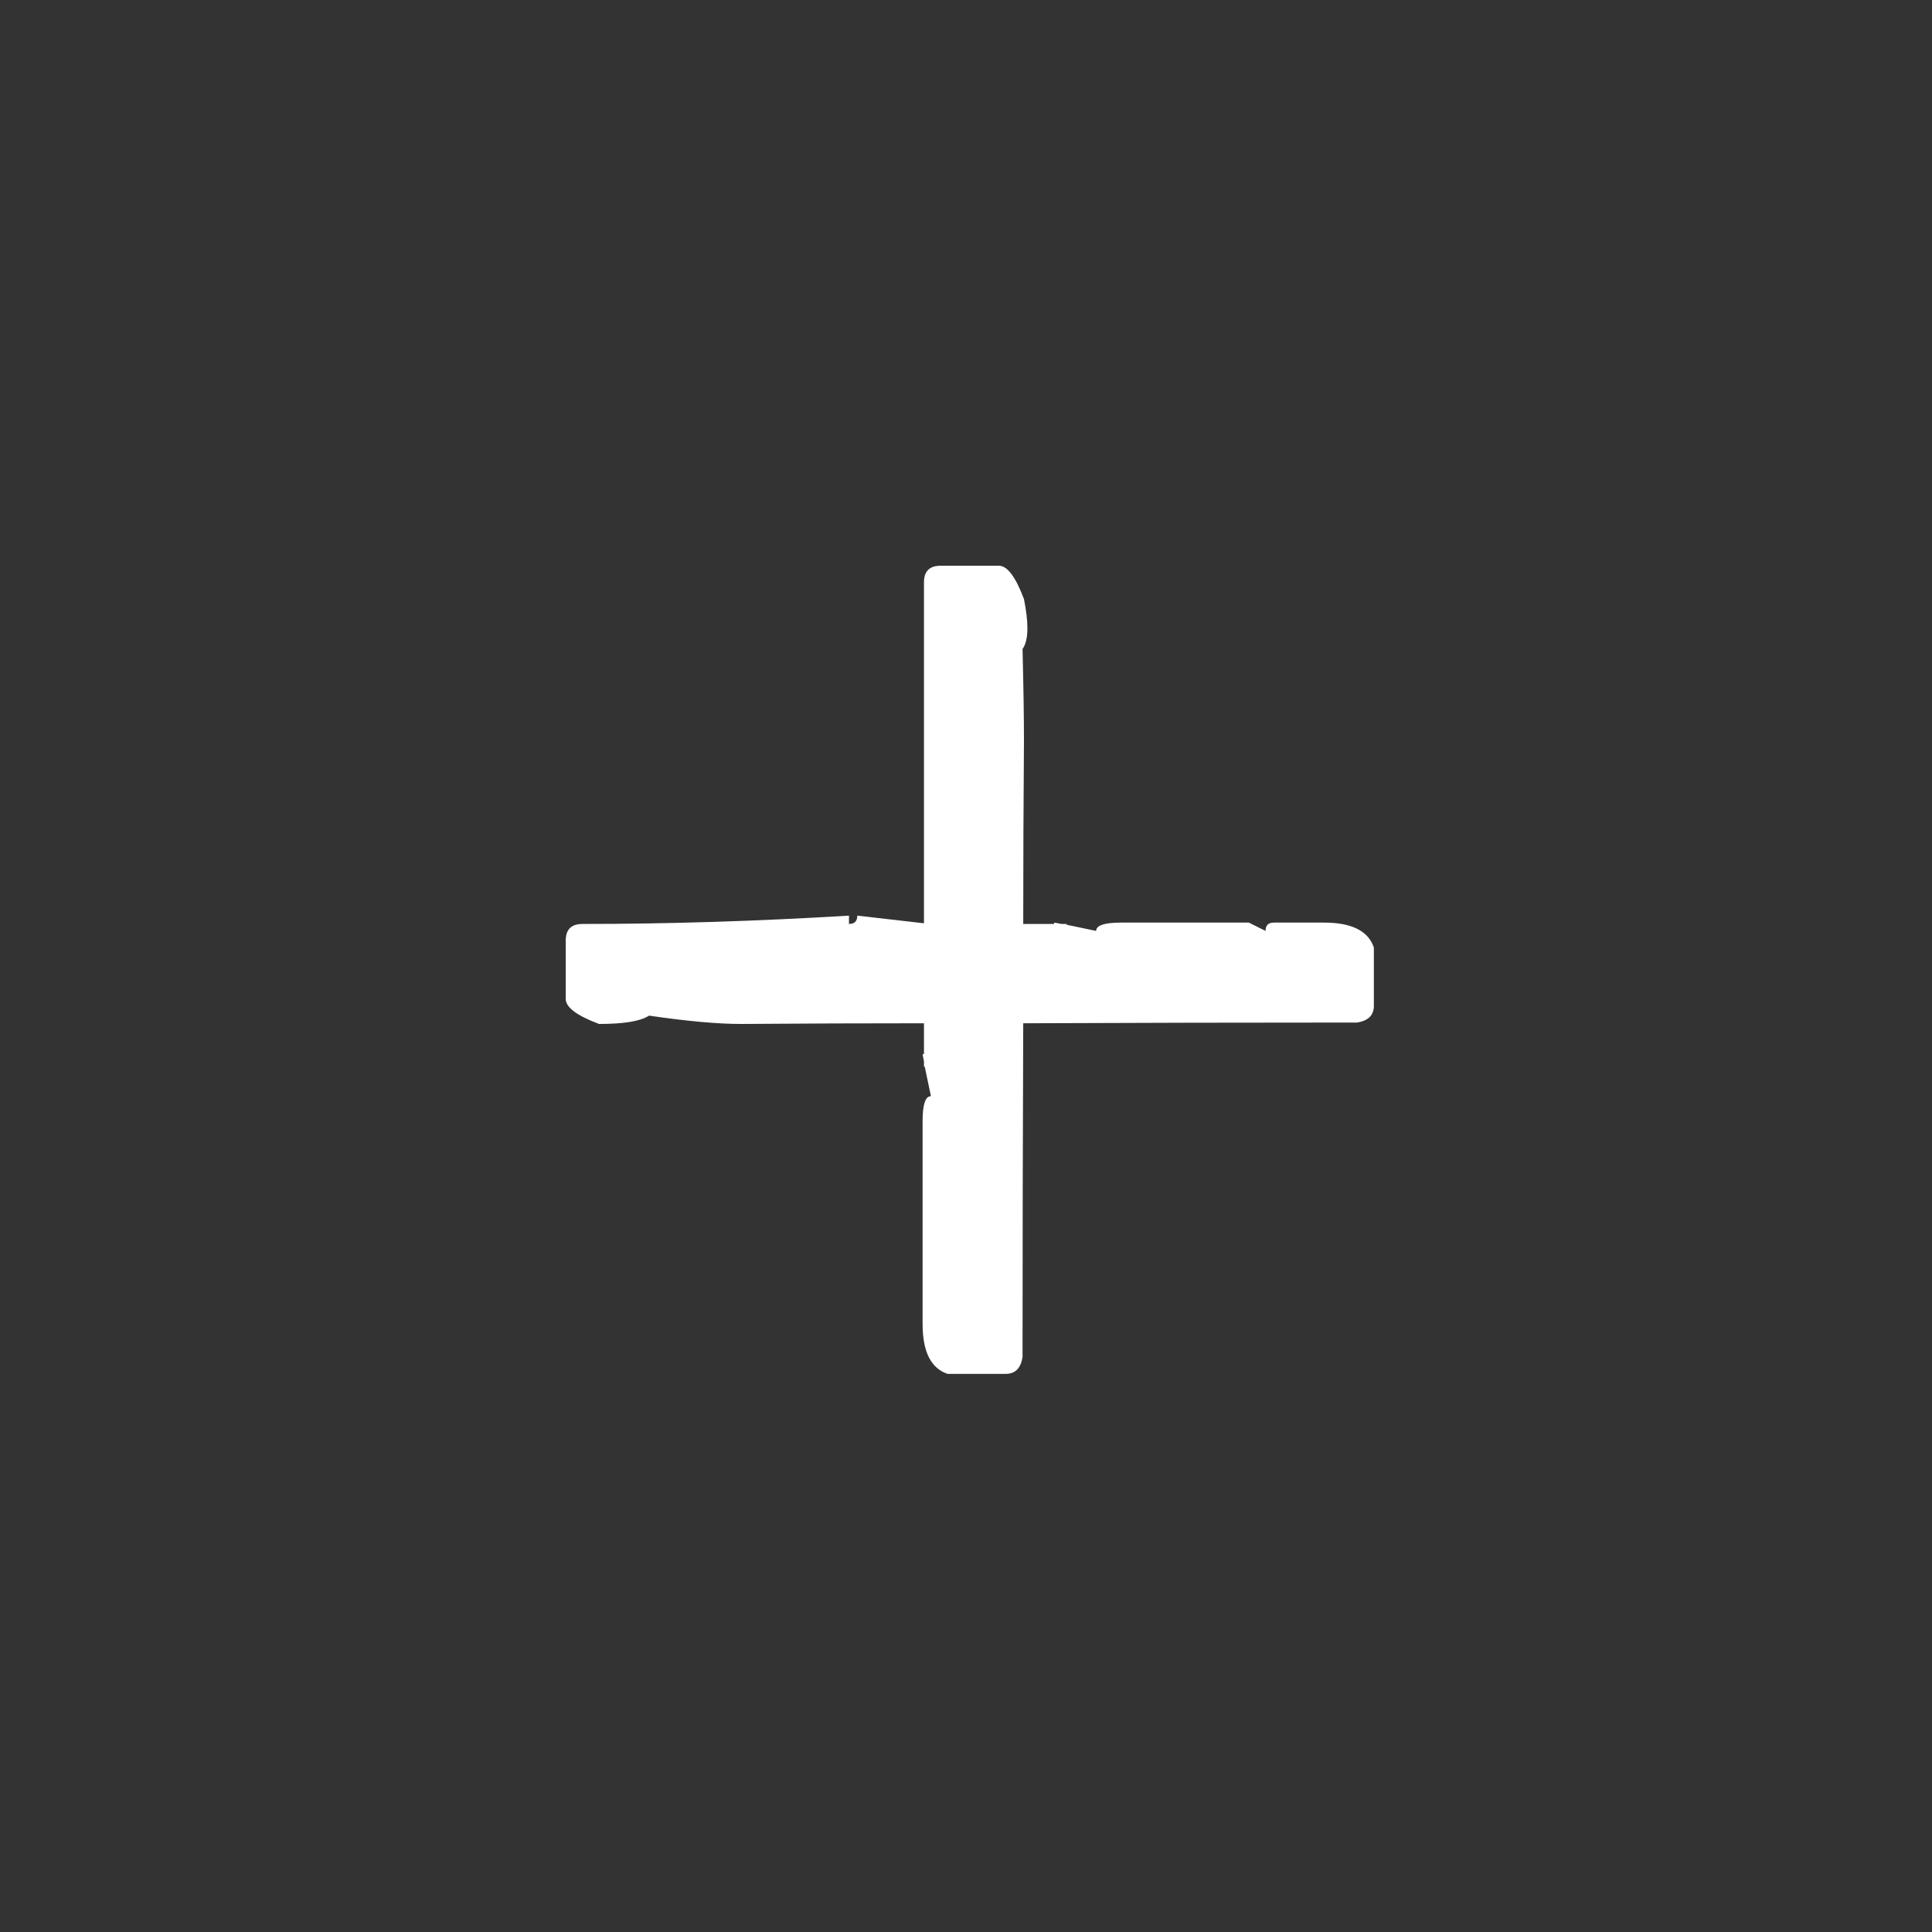 <?xml version="1.0" encoding="UTF-8"?> <svg xmlns="http://www.w3.org/2000/svg" width="45" height="45" viewBox="0 0 45 45" fill="none"><rect x="0" y="0" width="45" height="45" fill="#333333" stroke="none"/> <path d="M21.521 23.834C20.098 23.834 18.675 23.839 17.252 23.85C16.713 23.85 16.001 23.785 15.117 23.656C14.923 23.785 14.535 23.85 13.953 23.85C13.435 23.656 13.177 23.462 13.177 23.267V21.909C13.177 21.65 13.306 21.521 13.565 21.521C15.57 21.521 17.64 21.456 19.774 21.327V21.521C19.904 21.521 19.968 21.456 19.968 21.327L21.521 21.505V13.565C21.521 13.306 21.65 13.177 21.909 13.177H23.267C23.462 13.177 23.655 13.435 23.85 13.953C23.904 14.222 23.93 14.449 23.93 14.632C23.93 14.848 23.893 15.009 23.817 15.117C23.839 16.001 23.85 16.713 23.85 17.252C23.839 18.675 23.833 20.098 23.833 21.521H24.545L24.561 21.489L24.723 21.521H24.852L24.836 21.537L25.531 21.683C25.531 21.553 25.726 21.489 26.114 21.489H29.089L29.477 21.683C29.477 21.553 29.542 21.489 29.671 21.489H30.836C31.483 21.489 31.871 21.683 32 22.071V23.429C32 23.645 31.871 23.774 31.612 23.817C29.014 23.817 26.421 23.823 23.833 23.834C23.823 26.421 23.817 29.014 23.817 31.612C23.774 31.871 23.645 32 23.429 32H22.071C21.683 31.871 21.489 31.483 21.489 30.836V26.114C21.489 25.726 21.553 25.532 21.683 25.532L21.537 24.836L21.521 24.852V24.723L21.489 24.561L21.521 24.545V23.834Z" fill="white"></path> </svg> 